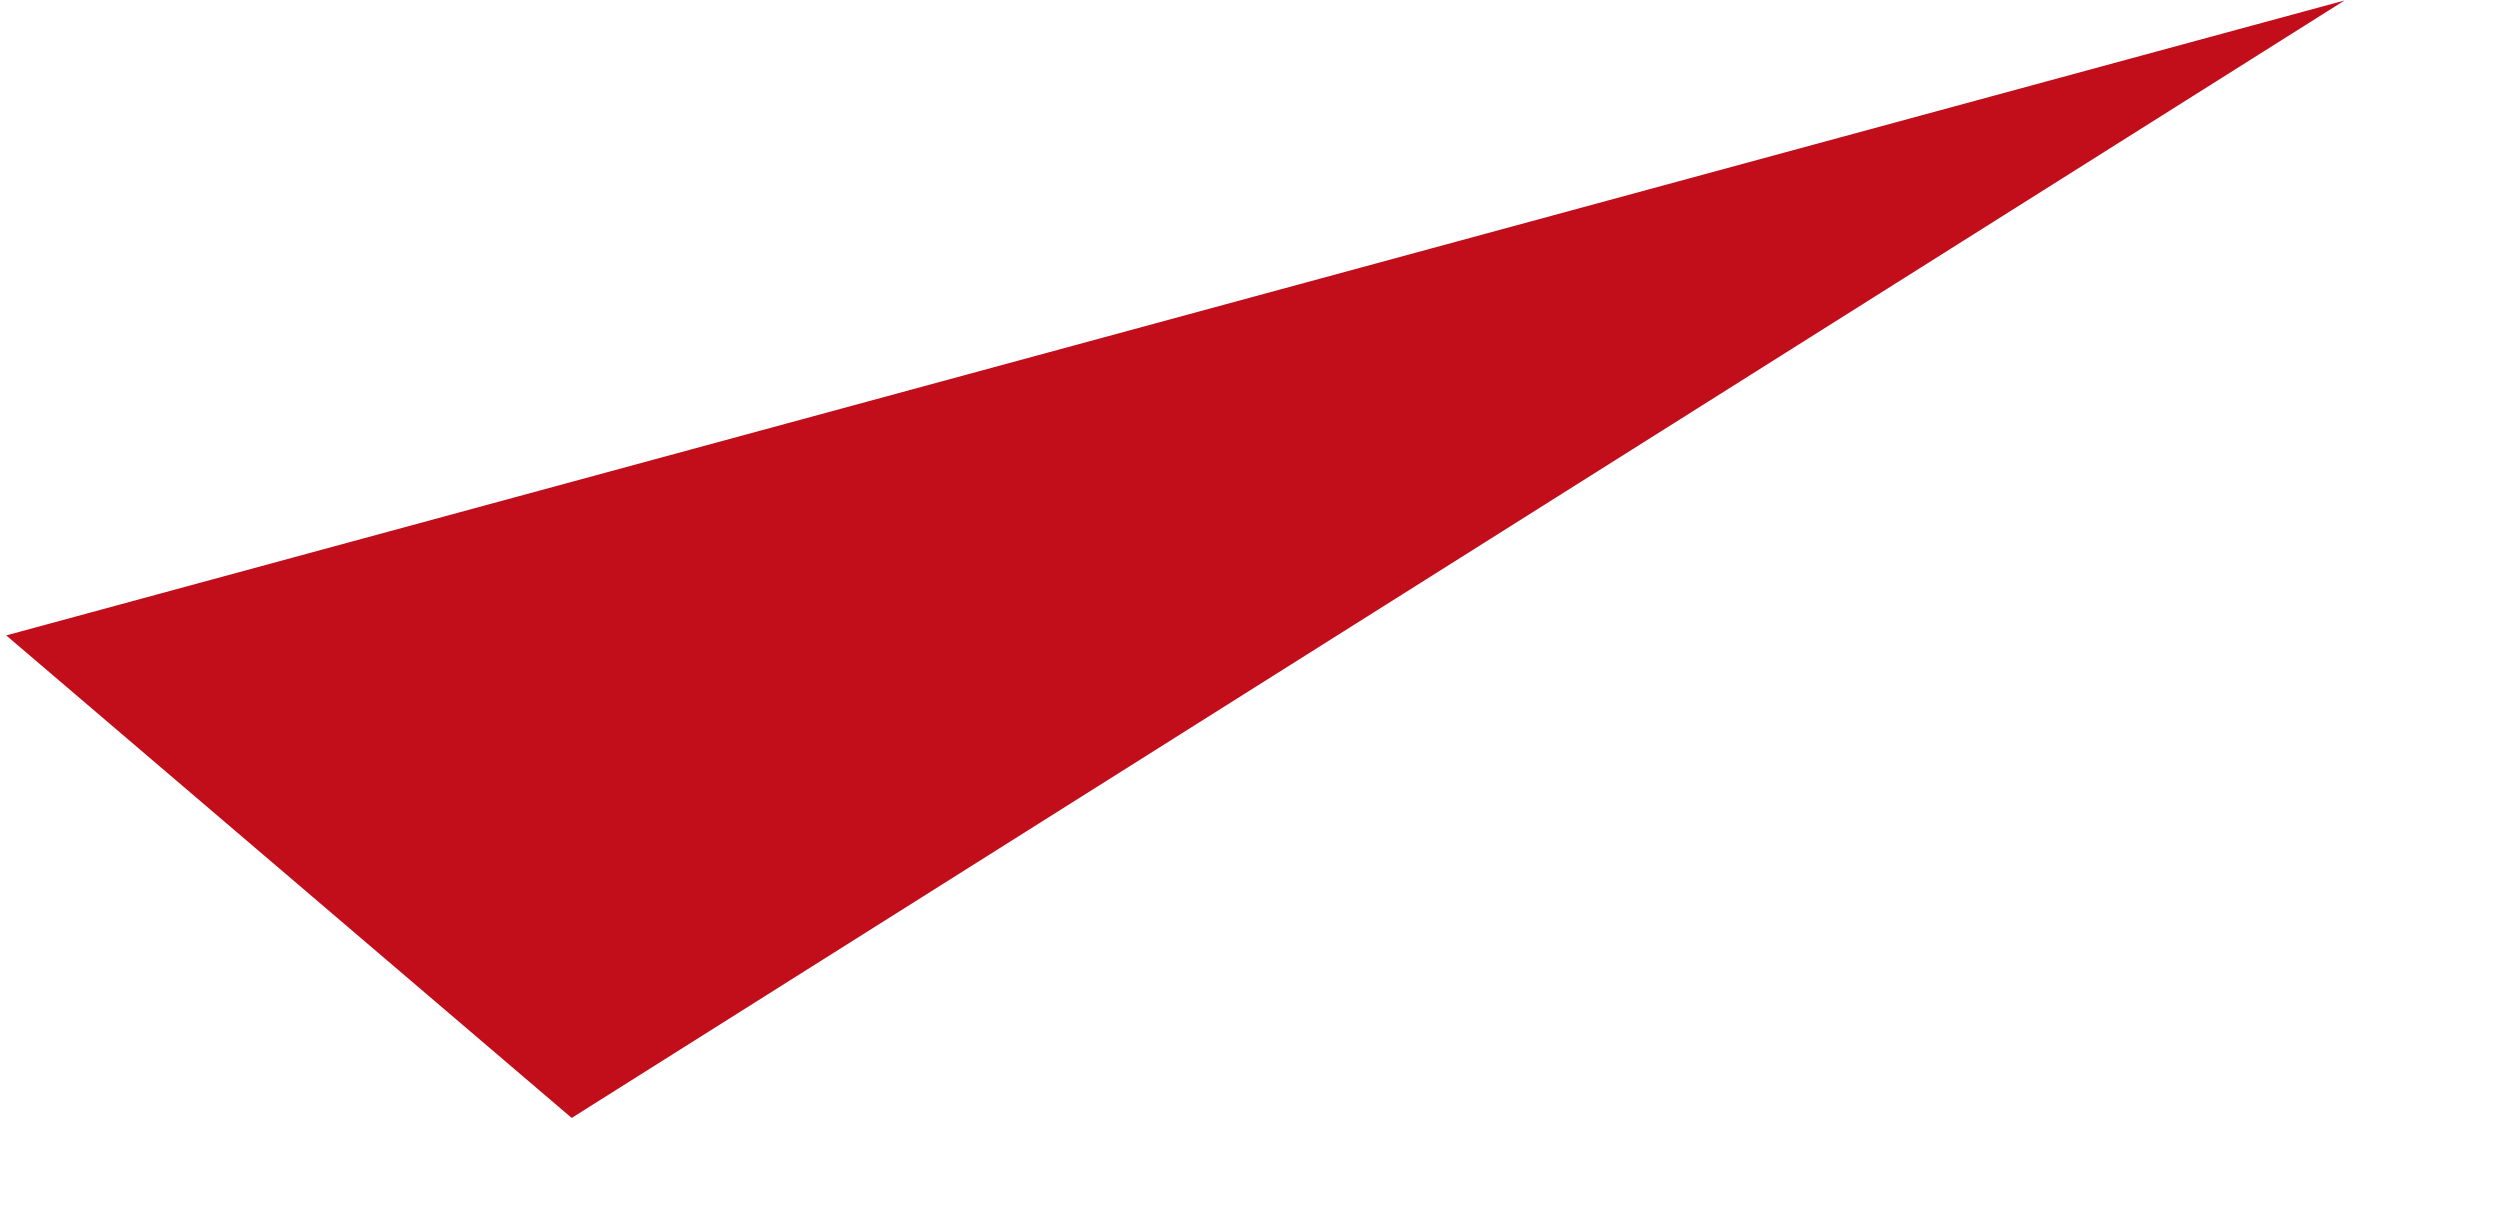 <?xml version="1.0" encoding="utf-8"?>
<!-- Generator: Adobe Illustrator 28.3.0, SVG Export Plug-In . SVG Version: 6.00 Build 0)  -->
<svg version="1.1" id="Calque_1" xmlns="http://www.w3.org/2000/svg" xmlns:xlink="http://www.w3.org/1999/xlink" x="0px" y="0px"
	 viewBox="0 0 129.4 63.5" enable-background="new 0 0 129.4 63.5" xml:space="preserve">
<g transform="matrix(0.966, -0.259, 0.259, 0.966, -444.065, -1029.818)">
	<g transform="translate(154 1141)">
		<path fill="#C20E1B" d="M21.8,32.1L0,0.4L125.4,0L21.8,32.1z"/>
	</g>
</g>
</svg>
